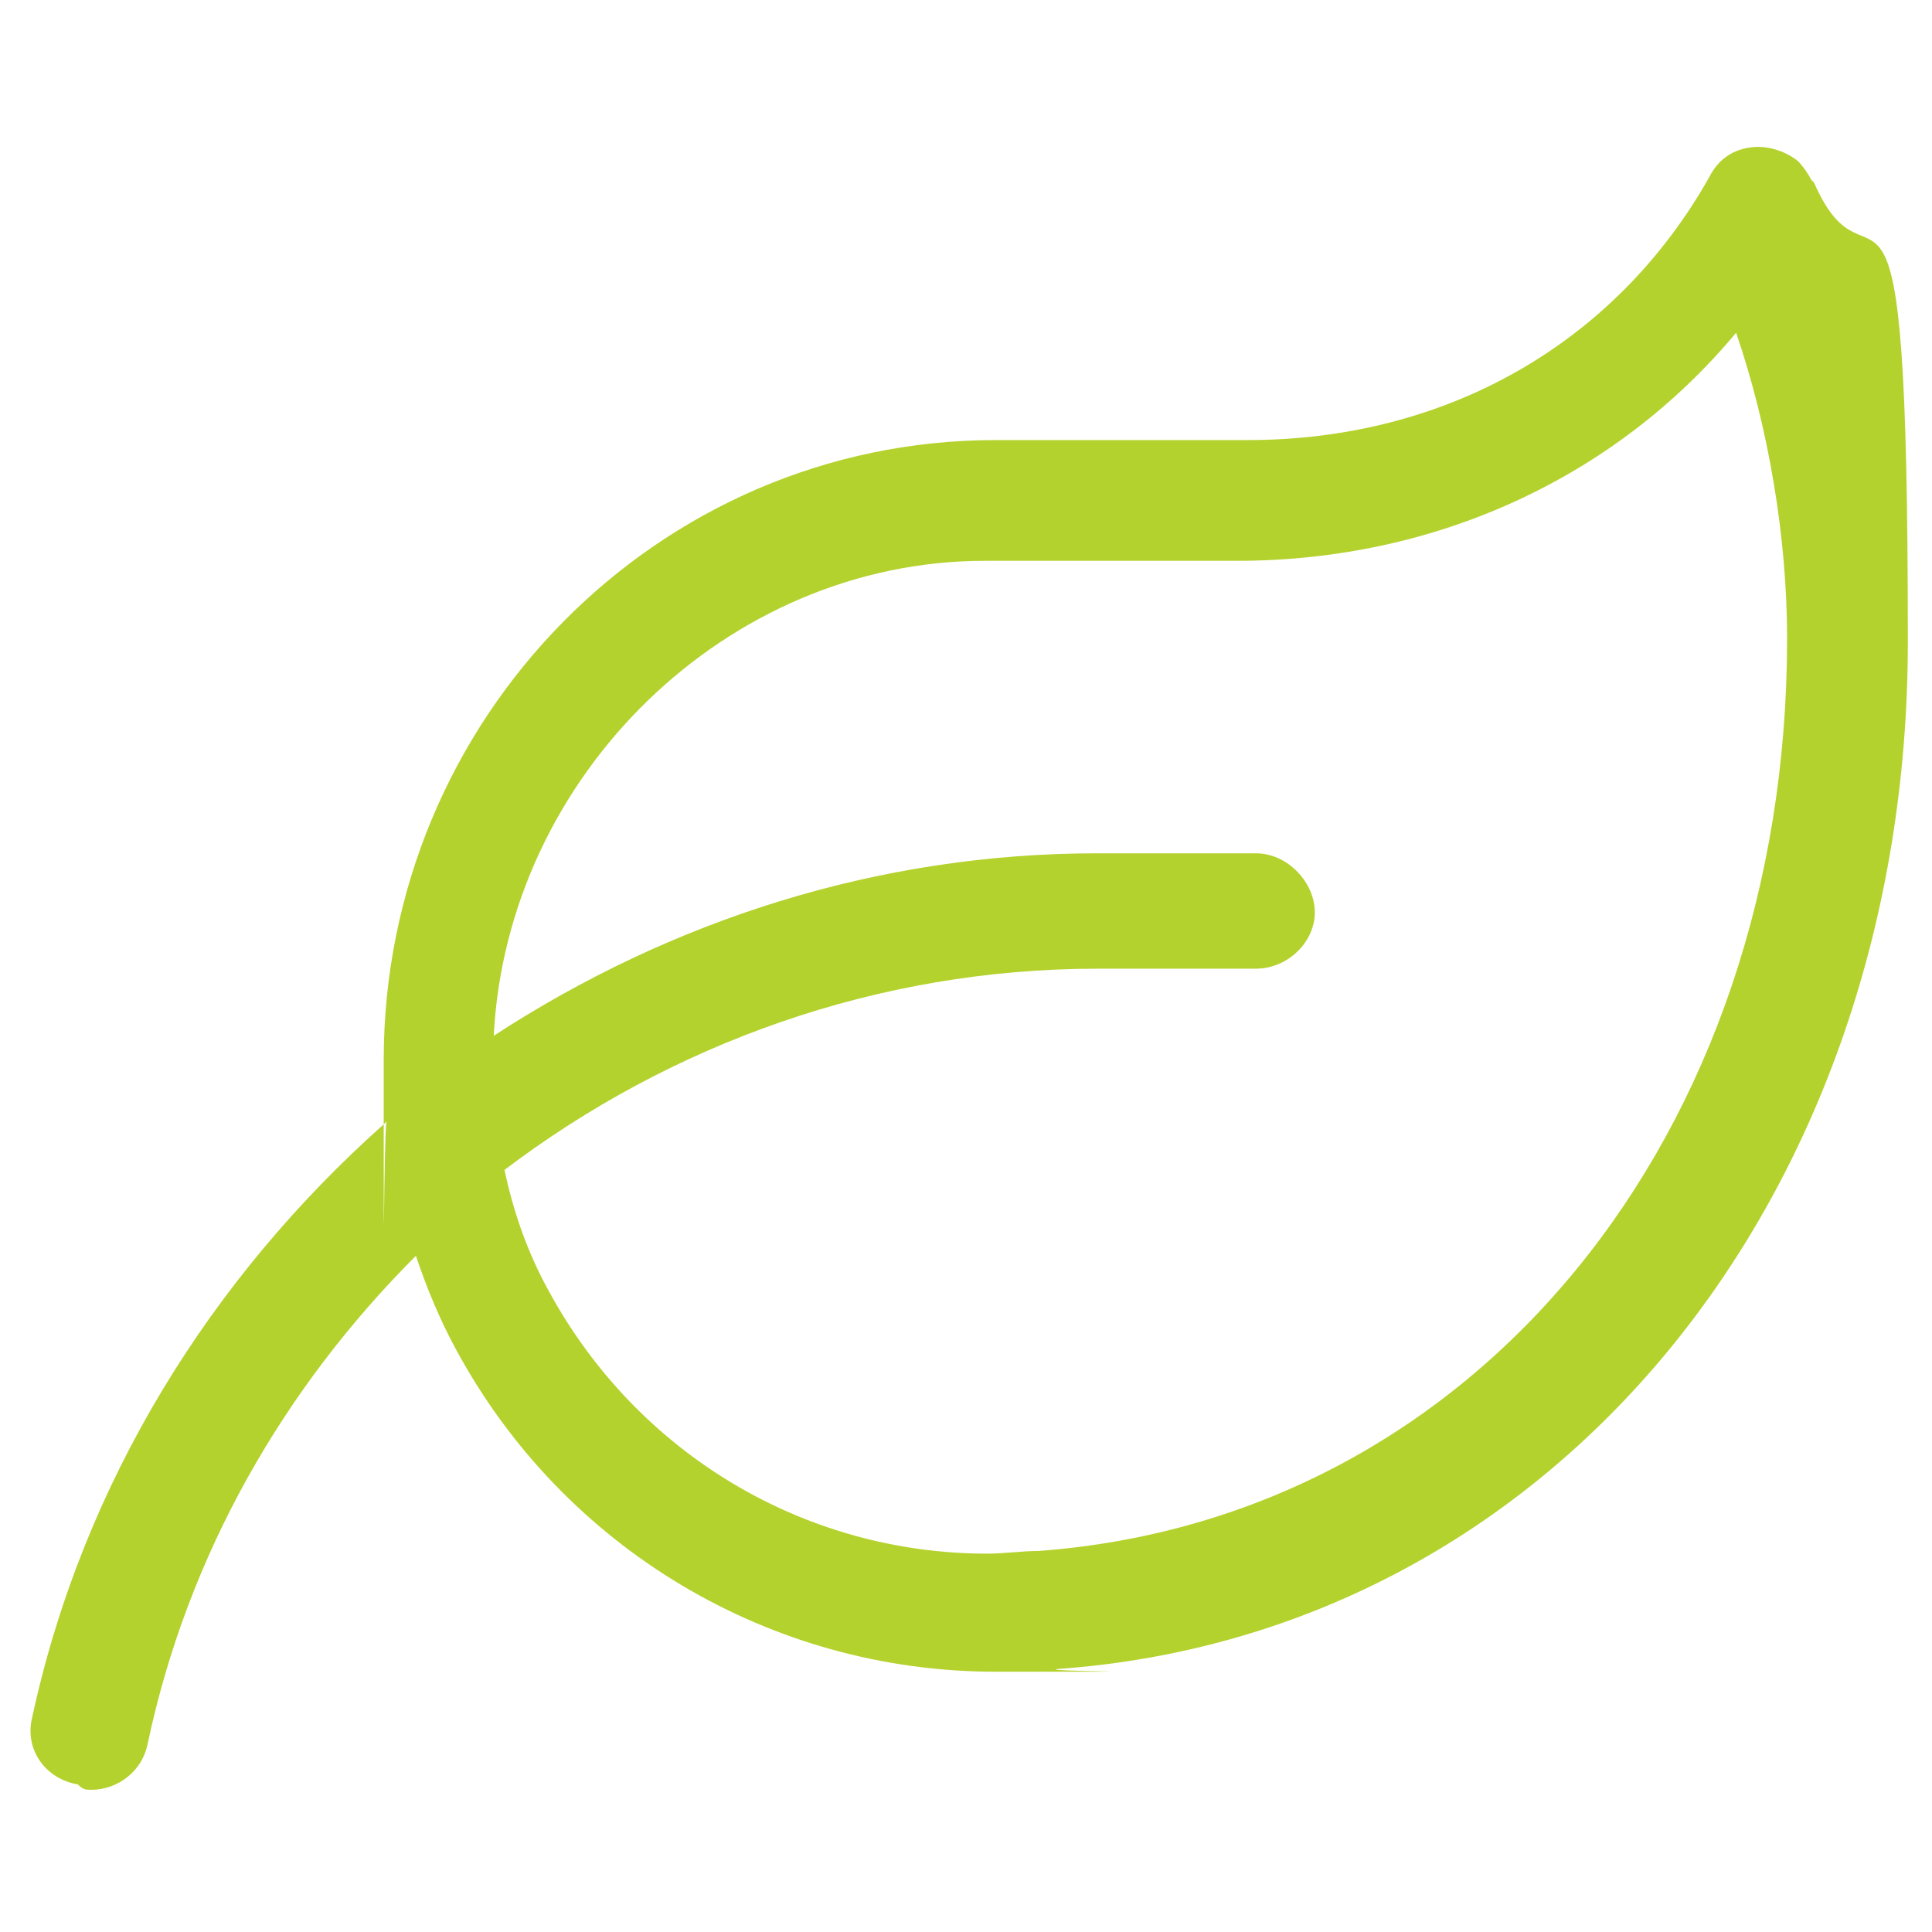 <svg version="1.2" xmlns="http://www.w3.org/2000/svg" viewBox="0 0 72 72" width="72" height="72">
	<title>leaf-svg</title>
	<style>
		.s0 { fill: #b4d22d } 
	</style>
	<path fill-rule="evenodd" class="s0" d="m67.6 6.8c2.2 5 3.5-3.7 3.5 17.1 0 20.8-13.3 37-31.7 38.3-0.7 0.1 6.1 0.1-2.3 0.1-8.4 0-16.1-4.6-20.1-12-0.6-1.1-1.1-2.3-1.5-3.5-4.9 4.9-8.5 11.1-10 18.2-0.2 1-1.1 1.7-2.1 1.7-0.2 0-0.3 0-0.5-0.2-1.2-0.2-2-1.3-1.7-2.5 1.9-8.8 6.7-16.4 13.1-22.1q0-1 0-2.4c0-12.7 10.2-23.1 22.8-23.1h9.4c7.4 0 13.7-3.6 17.2-9.8 0.3-0.6 0.8-1 1.5-1.1 0.6-0.1 1.3 0.1 1.8 0.5 0.2 0.2 0.4 0.5 0.5 0.7zm-53.2 35q0 0 0 0 0-0.1 0 0zm-0.1 0.1c0 8 0 0.7 0.1-0.1q-0.1 0.1-0.1 0.1zm52.3-18.1c0-3.8-0.7-7.9-1.9-11.4-4.5 5.4-11.2 8.5-18.6 8.5h-9.4c-9.6 0-17.8 8-18.3 17.7 6.6-4.3 14.3-6.8 22.5-6.8h5.9c1.2 0 2.2 1.1 2.2 2.2 0 1.1-1 2.1-2.2 2.1h-5.9c-8.2 0-15.9 2.8-22.1 7.5 0.3 1.4 0.8 3 1.7 4.6 3.3 6 9.5 9.7 16.3 9.7 0.6 0 1.3-0.1 1.9-0.1 16.3-1.2 27.9-15.5 27.9-34z"/>
</svg>